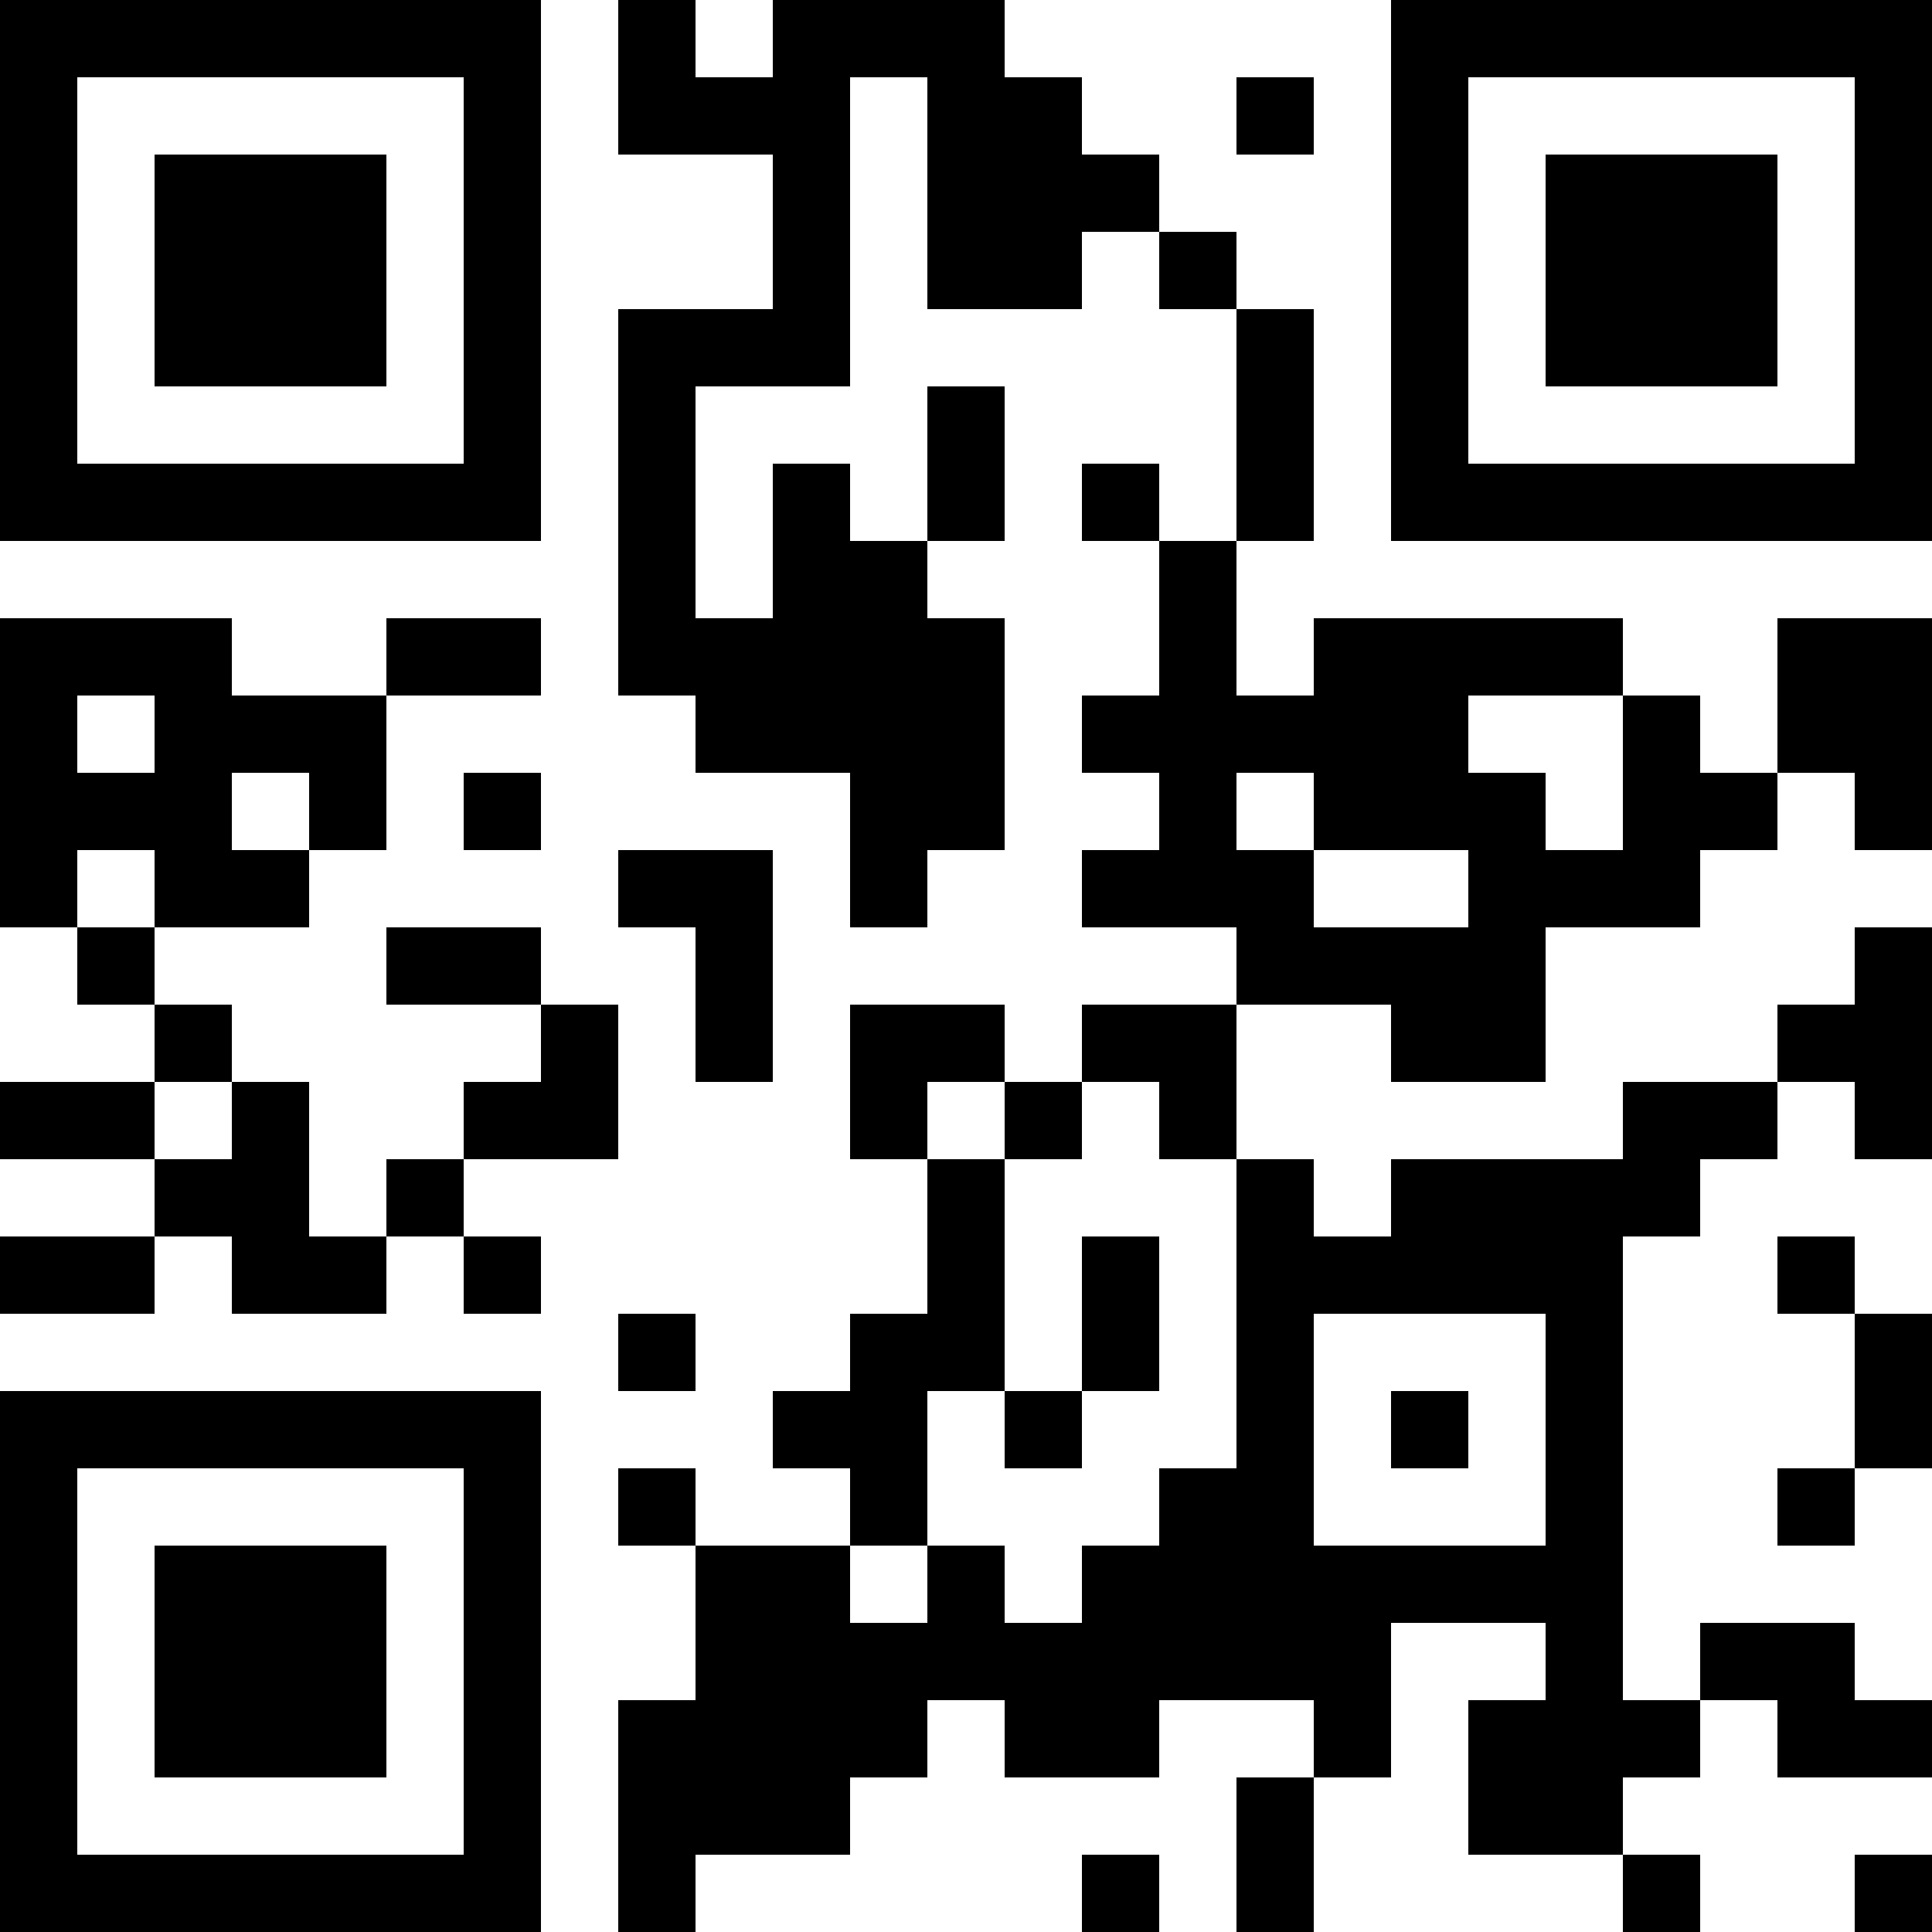 <?xml version="1.0" encoding="UTF-8"?>
<svg xmlns="http://www.w3.org/2000/svg" version="1.1" width="1000" height="1000" viewBox="0 0 1000 1000"><rect x="0" y="0" width="1000" height="1000" fill="#ffffff"/><g transform="scale(40)"><g transform="translate(0,0)"><path fill-rule="evenodd" d="M8 0L8 2L10 2L10 4L8 4L8 9L9 9L9 10L11 10L11 12L12 12L12 11L13 11L13 8L12 8L12 7L13 7L13 5L12 5L12 7L11 7L11 6L10 6L10 8L9 8L9 5L11 5L11 1L12 1L12 4L14 4L14 3L15 3L15 4L16 4L16 7L15 7L15 6L14 6L14 7L15 7L15 9L14 9L14 10L15 10L15 11L14 11L14 12L16 12L16 13L14 13L14 14L13 14L13 13L11 13L11 15L12 15L12 17L11 17L11 18L10 18L10 19L11 19L11 20L9 20L9 19L8 19L8 20L9 20L9 22L8 22L8 25L9 25L9 24L11 24L11 23L12 23L12 22L13 22L13 23L15 23L15 22L17 22L17 23L16 23L16 25L17 25L17 23L18 23L18 21L20 21L20 22L19 22L19 24L21 24L21 25L22 25L22 24L21 24L21 23L22 23L22 22L23 22L23 23L25 23L25 22L24 22L24 21L22 21L22 22L21 22L21 16L22 16L22 15L23 15L23 14L24 14L24 15L25 15L25 12L24 12L24 13L23 13L23 14L21 14L21 15L18 15L18 16L17 16L17 15L16 15L16 13L18 13L18 14L20 14L20 12L22 12L22 11L23 11L23 10L24 10L24 11L25 11L25 8L23 8L23 10L22 10L22 9L21 9L21 8L17 8L17 9L16 9L16 7L17 7L17 4L16 4L16 3L15 3L15 2L14 2L14 1L13 1L13 0L10 0L10 1L9 1L9 0ZM16 1L16 2L17 2L17 1ZM0 8L0 12L1 12L1 13L2 13L2 14L0 14L0 15L2 15L2 16L0 16L0 17L2 17L2 16L3 16L3 17L5 17L5 16L6 16L6 17L7 17L7 16L6 16L6 15L8 15L8 13L7 13L7 12L5 12L5 13L7 13L7 14L6 14L6 15L5 15L5 16L4 16L4 14L3 14L3 13L2 13L2 12L4 12L4 11L5 11L5 9L7 9L7 8L5 8L5 9L3 9L3 8ZM1 9L1 10L2 10L2 9ZM19 9L19 10L20 10L20 11L21 11L21 9ZM3 10L3 11L4 11L4 10ZM6 10L6 11L7 11L7 10ZM16 10L16 11L17 11L17 12L19 12L19 11L17 11L17 10ZM1 11L1 12L2 12L2 11ZM8 11L8 12L9 12L9 14L10 14L10 11ZM2 14L2 15L3 15L3 14ZM12 14L12 15L13 15L13 18L12 18L12 20L11 20L11 21L12 21L12 20L13 20L13 21L14 21L14 20L15 20L15 19L16 19L16 15L15 15L15 14L14 14L14 15L13 15L13 14ZM14 16L14 18L13 18L13 19L14 19L14 18L15 18L15 16ZM23 16L23 17L24 17L24 19L23 19L23 20L24 20L24 19L25 19L25 17L24 17L24 16ZM8 17L8 18L9 18L9 17ZM17 17L17 20L20 20L20 17ZM18 18L18 19L19 19L19 18ZM14 24L14 25L15 25L15 24ZM24 24L24 25L25 25L25 24ZM0 0L0 7L7 7L7 0ZM1 1L1 6L6 6L6 1ZM2 2L2 5L5 5L5 2ZM18 0L18 7L25 7L25 0ZM19 1L19 6L24 6L24 1ZM20 2L20 5L23 5L23 2ZM0 18L0 25L7 25L7 18ZM1 19L1 24L6 24L6 19ZM2 20L2 23L5 23L5 20Z" fill="#000000"/></g></g></svg>
